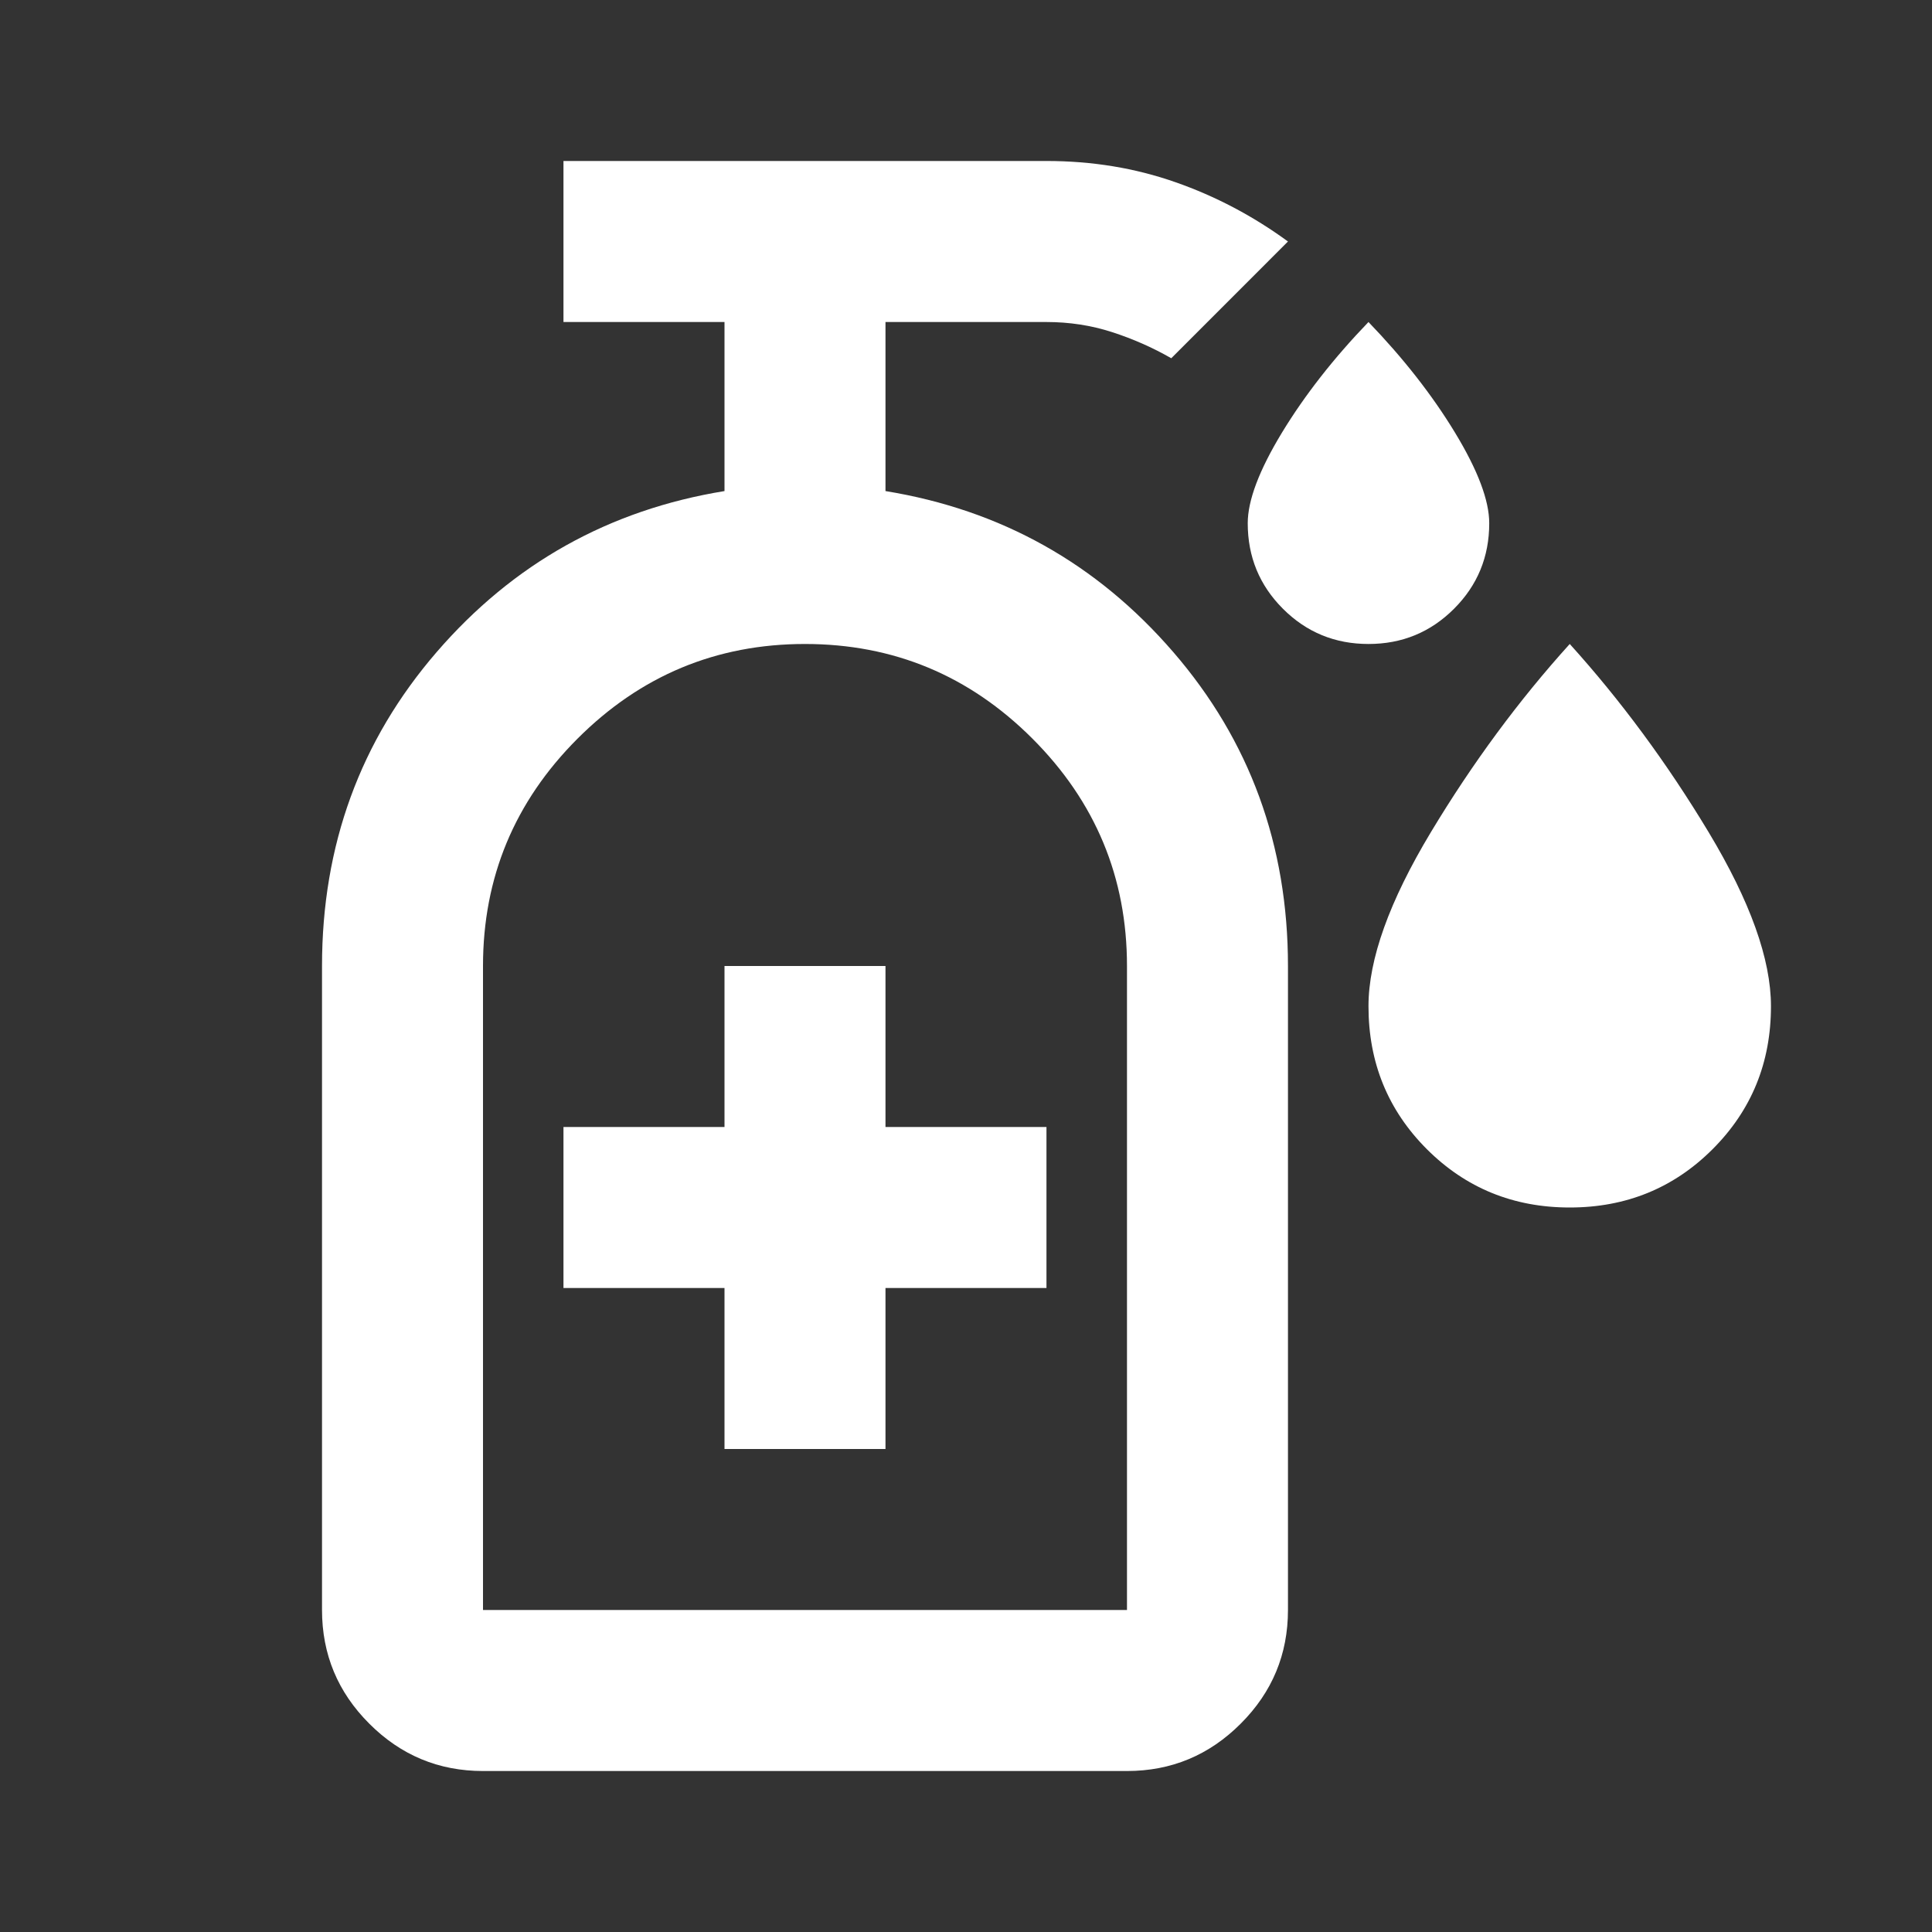 <svg xmlns="http://www.w3.org/2000/svg" fill="none" viewBox="0 0 40 40" height="40" width="40">
<rect x="0" y="0" width="40" height="40" fill="#333333" stroke="none"/>
<path fill="white" d="M28.333 13.333C27.639 13.333 27.048 13.09 26.562 12.604C26.076 12.118 25.833 11.528 25.833 10.833C25.833 10.361 26.069 9.736 26.541 8.958C27.014 8.18 27.611 7.417 28.333 6.667C29.055 7.417 29.653 8.18 30.125 8.958C30.597 9.736 30.833 10.361 30.833 10.833C30.833 11.528 30.59 12.118 30.104 12.604C29.618 13.09 29.028 13.333 28.333 13.333ZM32.5 25C31.333 25 30.347 24.597 29.541 23.792C28.736 22.986 28.333 22 28.333 20.833C28.333 19.861 28.764 18.66 29.625 17.229C30.486 15.799 31.444 14.5 32.5 13.333C33.555 14.5 34.514 15.799 35.375 17.229C36.236 18.66 36.666 19.861 36.666 20.833C36.666 22 36.264 22.986 35.458 23.792C34.653 24.597 33.666 25 32.5 25ZM15 30H18.333V26.667H21.666V23.333H18.333V20H15V23.333H11.666V26.667H15V30ZM10 36.667C9.083 36.667 8.298 36.34 7.646 35.687C6.993 35.035 6.667 34.25 6.667 33.333V20C6.667 17.5 7.458 15.333 9.041 13.5C10.625 11.667 12.611 10.556 15 10.167V6.667H11.666V3.333H21.666C22.611 3.333 23.5 3.479 24.333 3.771C25.166 4.062 25.944 4.472 26.666 5L24.25 7.417C23.861 7.194 23.451 7.014 23.021 6.875C22.59 6.736 22.139 6.667 21.666 6.667H18.333V10.167C20.722 10.556 22.708 11.667 24.291 13.5C25.875 15.333 26.666 17.5 26.666 20V33.333C26.666 34.25 26.34 35.035 25.687 35.687C25.035 36.34 24.25 36.667 23.333 36.667H10ZM10 33.333H23.333V20C23.333 18.167 22.68 16.597 21.375 15.292C20.069 13.986 18.5 13.333 16.666 13.333C14.833 13.333 13.264 13.986 11.958 15.292C10.653 16.597 10 18.167 10 20V33.333Z"></path>
</svg>
